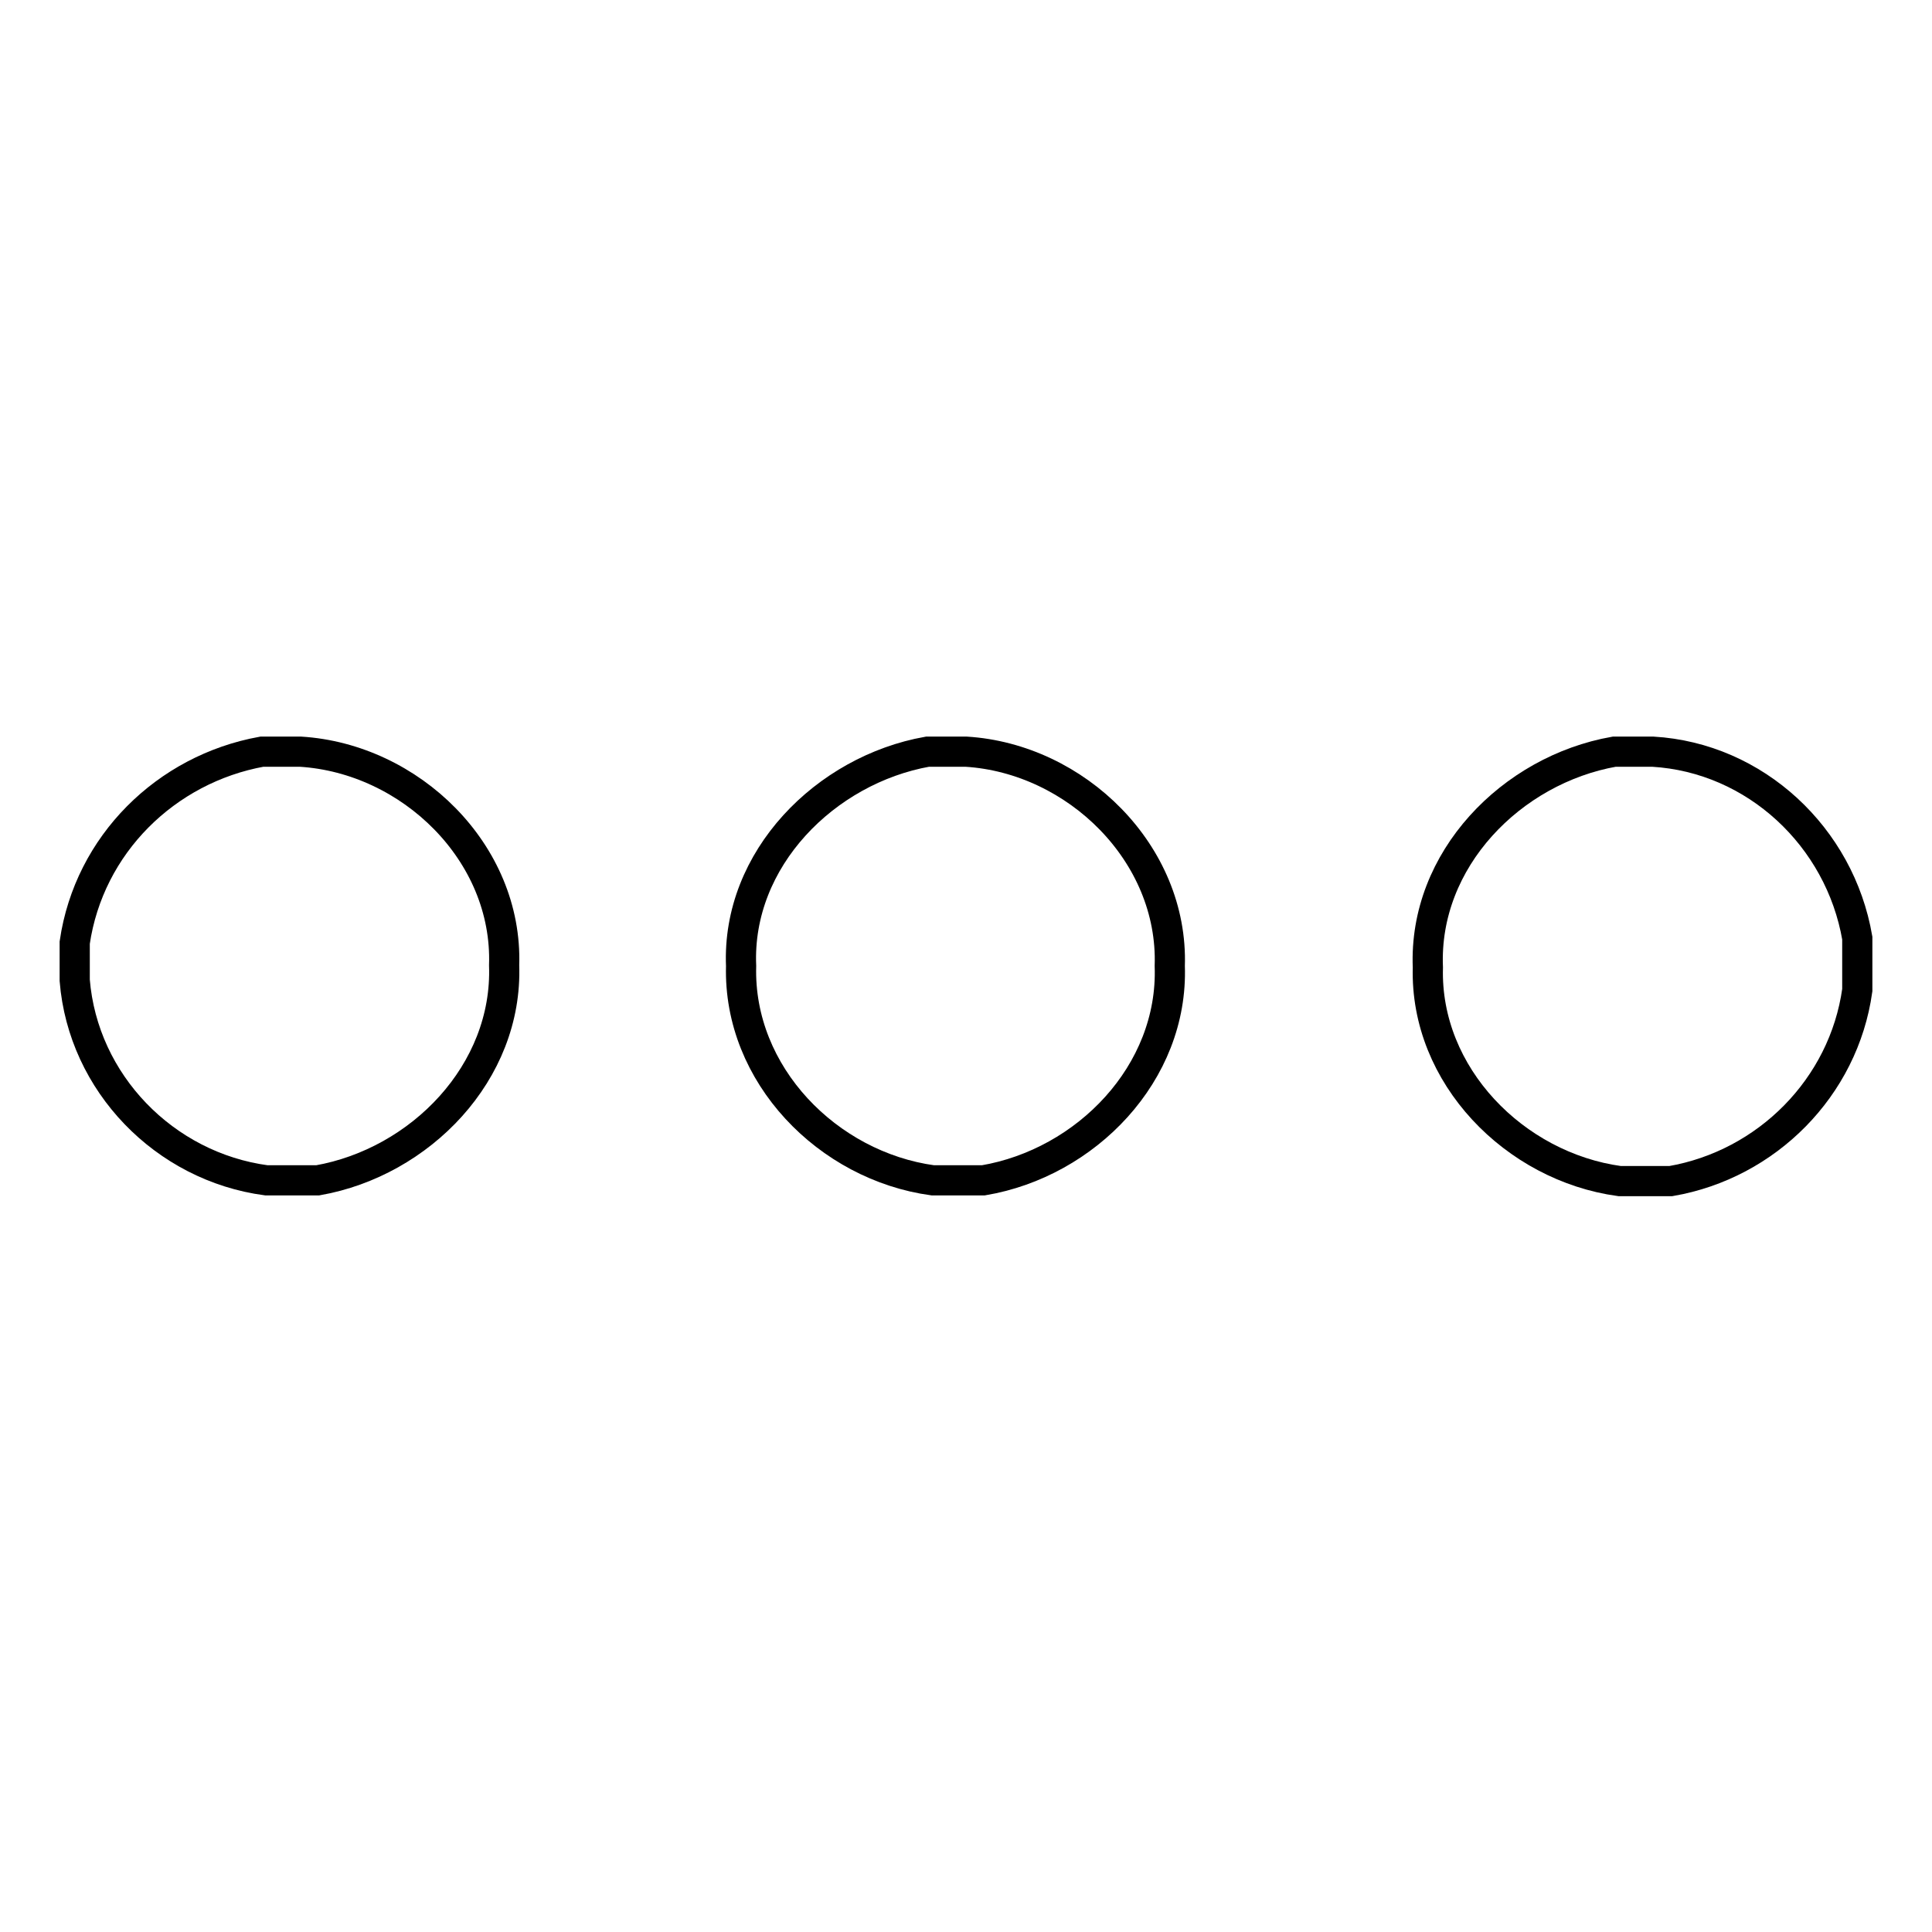 <?xml version="1.0" encoding="utf-8"?>
<!-- Svg Vector Icons : http://www.onlinewebfonts.com/icon -->
<!DOCTYPE svg PUBLIC "-//W3C//DTD SVG 1.1//EN" "http://www.w3.org/Graphics/SVG/1.1/DTD/svg11.dtd">
<svg version="1.1" xmlns="http://www.w3.org/2000/svg" xmlns:xlink="http://www.w3.org/1999/xlink" x="0px" y="0px" viewBox="0 0 256 256" enable-background="new 0 0 256 256" xml:space="preserve">
<g><g><path stroke-width="4" fill-opacity="0" stroke="#000000"  d="M34.7,99.6h5.1c14.6,0.9,27.5,13.4,27,28.3c0.5,14.2-11.1,26.1-24.7,28.5h-6.8c-13.5-1.8-24.3-12.9-25.4-26.5v-5C11.8,111.9,22,101.9,34.7,99.6L34.7,99.6z"/><path stroke-width="4" fill-opacity="0" stroke="#000000"  d="M122.9,99.6h5.1c14.6,0.9,27.5,13.5,27,28.4c0.5,14.2-11.1,26.1-24.7,28.4h-6.7c-13.9-1.9-25.8-14-25.4-28.4C97.6,113.8,109.4,102,122.9,99.6L122.9,99.6z"/><path stroke-width="4" fill-opacity="0" stroke="#000000"  d="M213.9,99.6h5.1c13.6,0.8,24.8,11.3,27.1,24.7v6.9c-1.8,12.9-12,23.1-24.7,25.3h-6.8c-13.9-1.9-25.8-14-25.4-28.3C188.6,113.9,200.3,102,213.9,99.6L213.9,99.6z"/></g></g>
</svg>